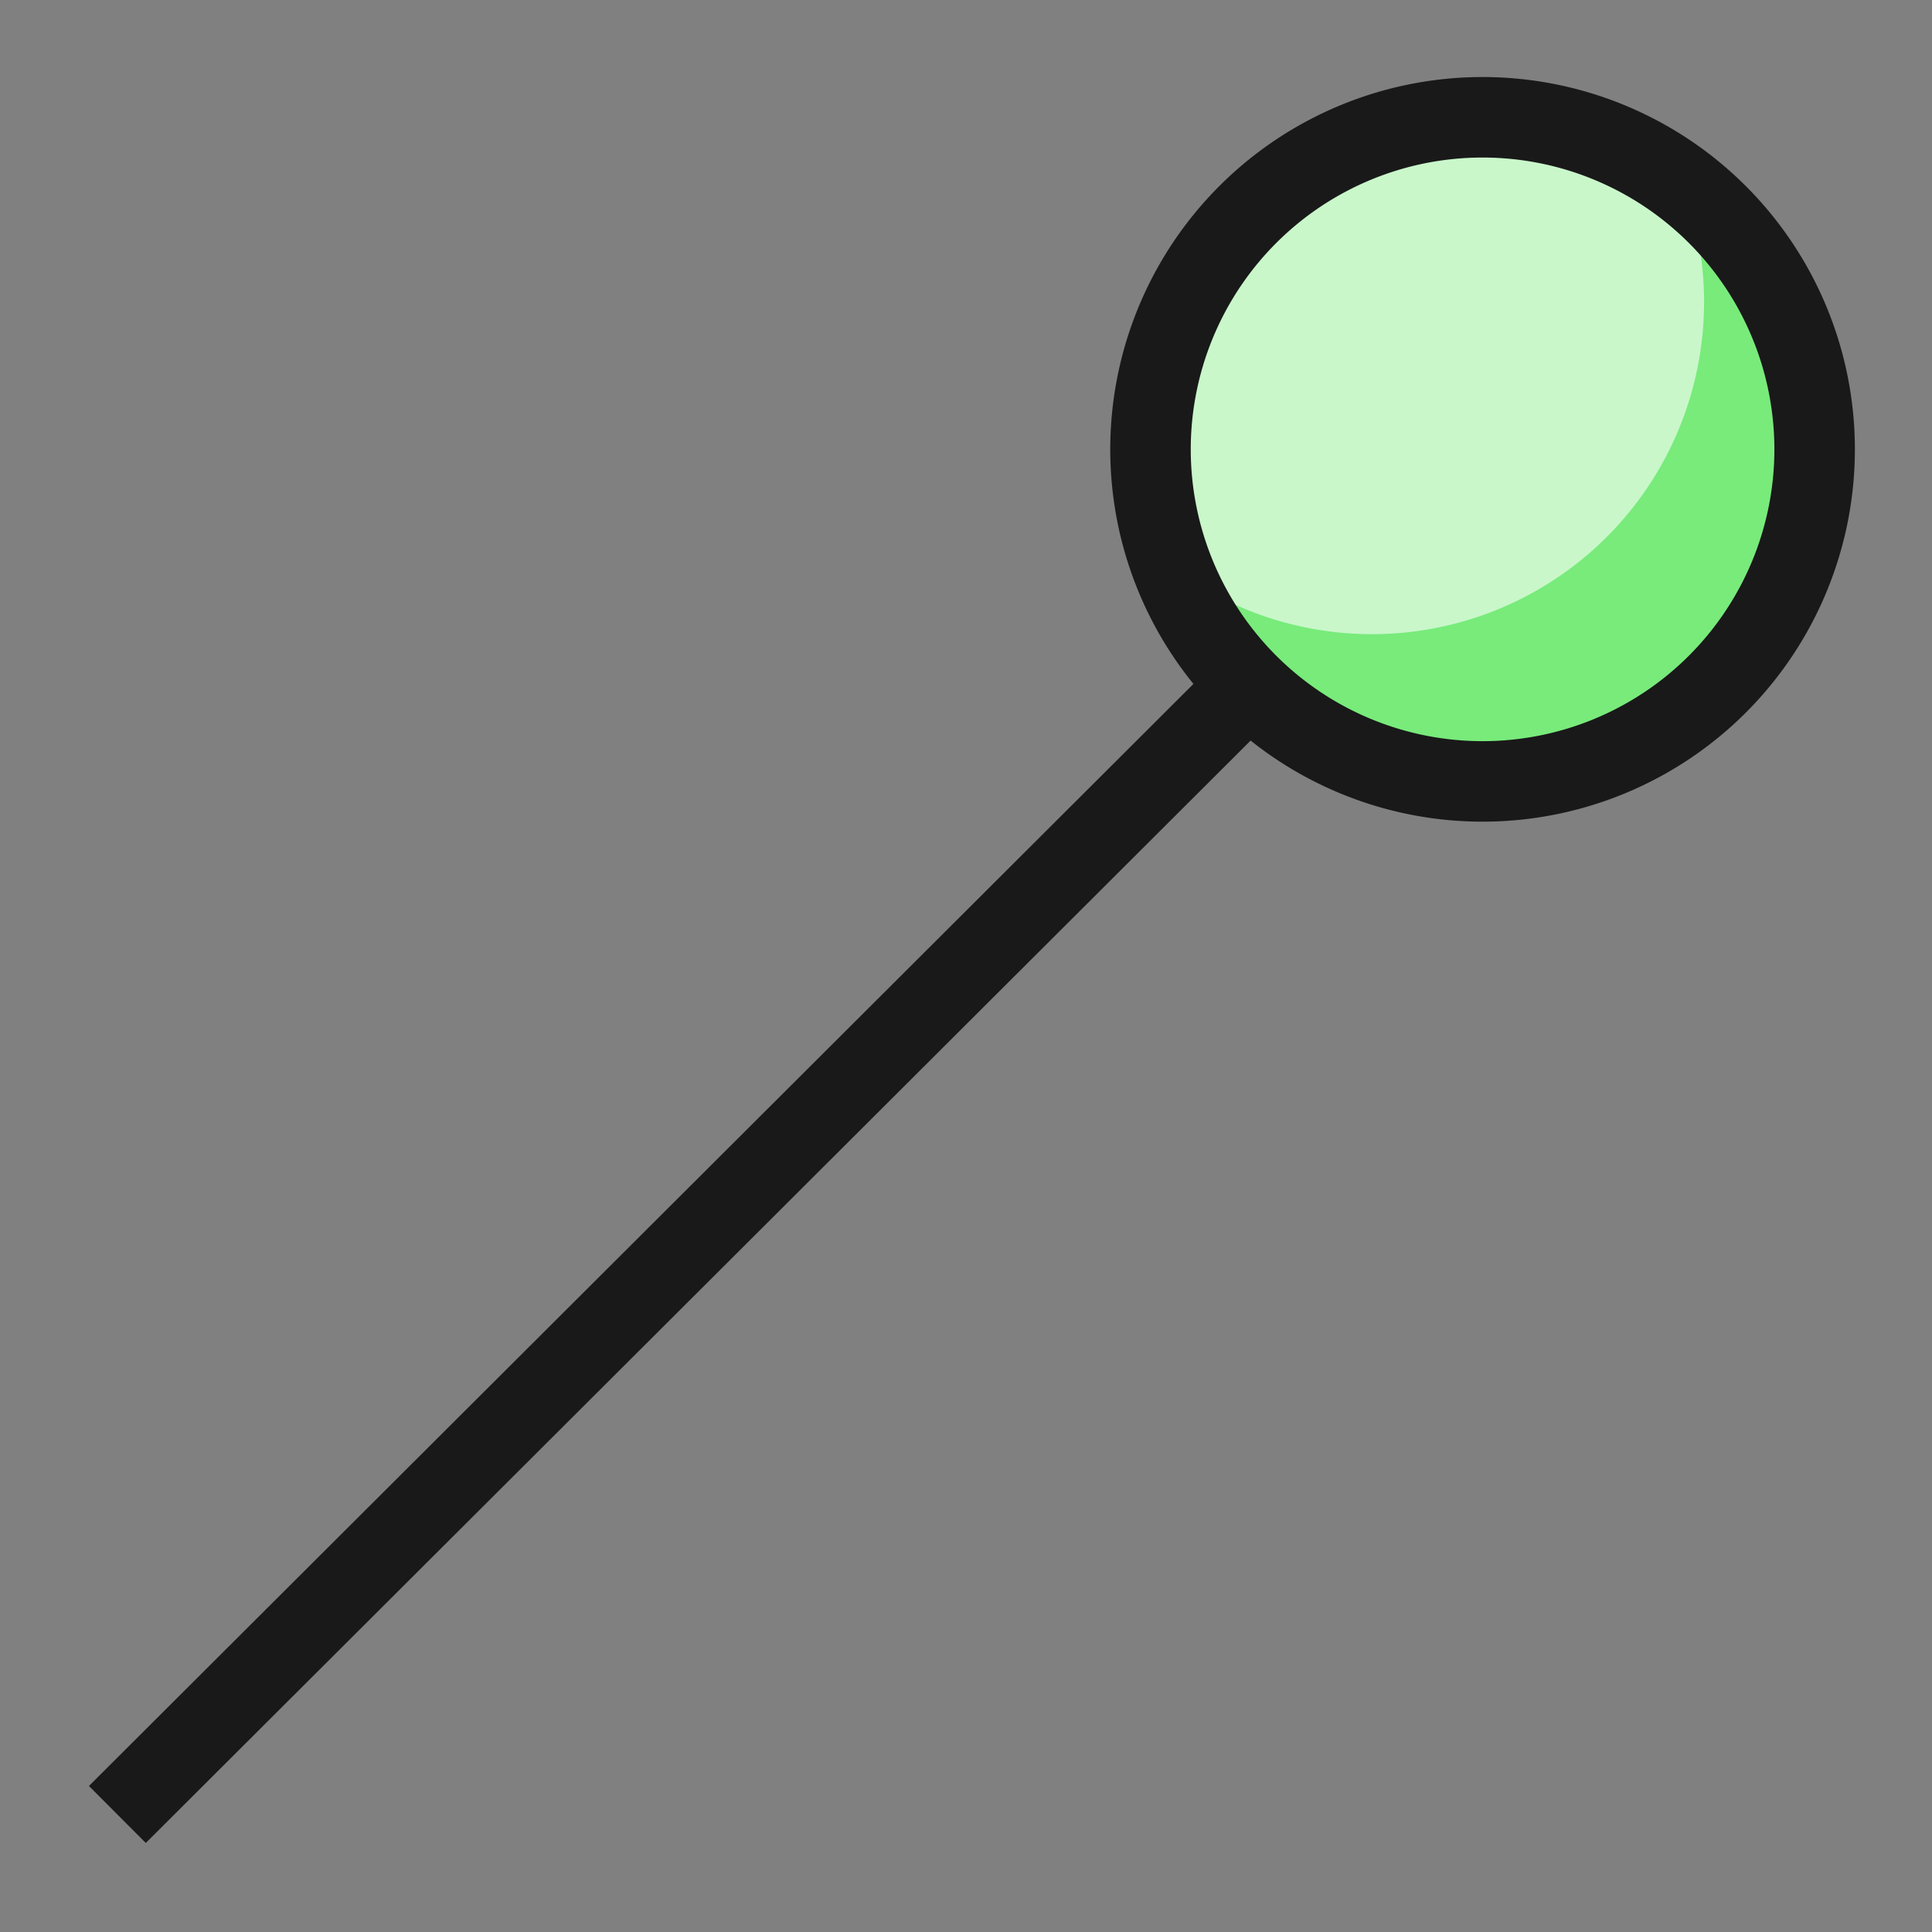 <svg xmlns="http://www.w3.org/2000/svg" width="24" height="24" viewBox="0 0 24 24"><rect x="0" y="0" width="24" height="24" fill="#808080" stroke="none"/><g fill="none"><path fill="#78eb7b" d="M18.417 9.707a4.125 4.125 0 1 0 0-8.25a4.125 4.125 0 0 0 0 8.25"></path><path fill="#c9f7ca" d="M14.292 5.583c-.001.5.09.995.266 1.462A4.125 4.125 0 0 0 20.9 2.289a4.125 4.125 0 0 0-6.608 3.294"></path><path stroke="#191919" d="M18.417 9.707a4.125 4.125 0 1 0 0-8.25a4.125 4.125 0 0 0 0 8.25M15.51 8.519L1.458 22.54" stroke-width="1"></path></g></svg>